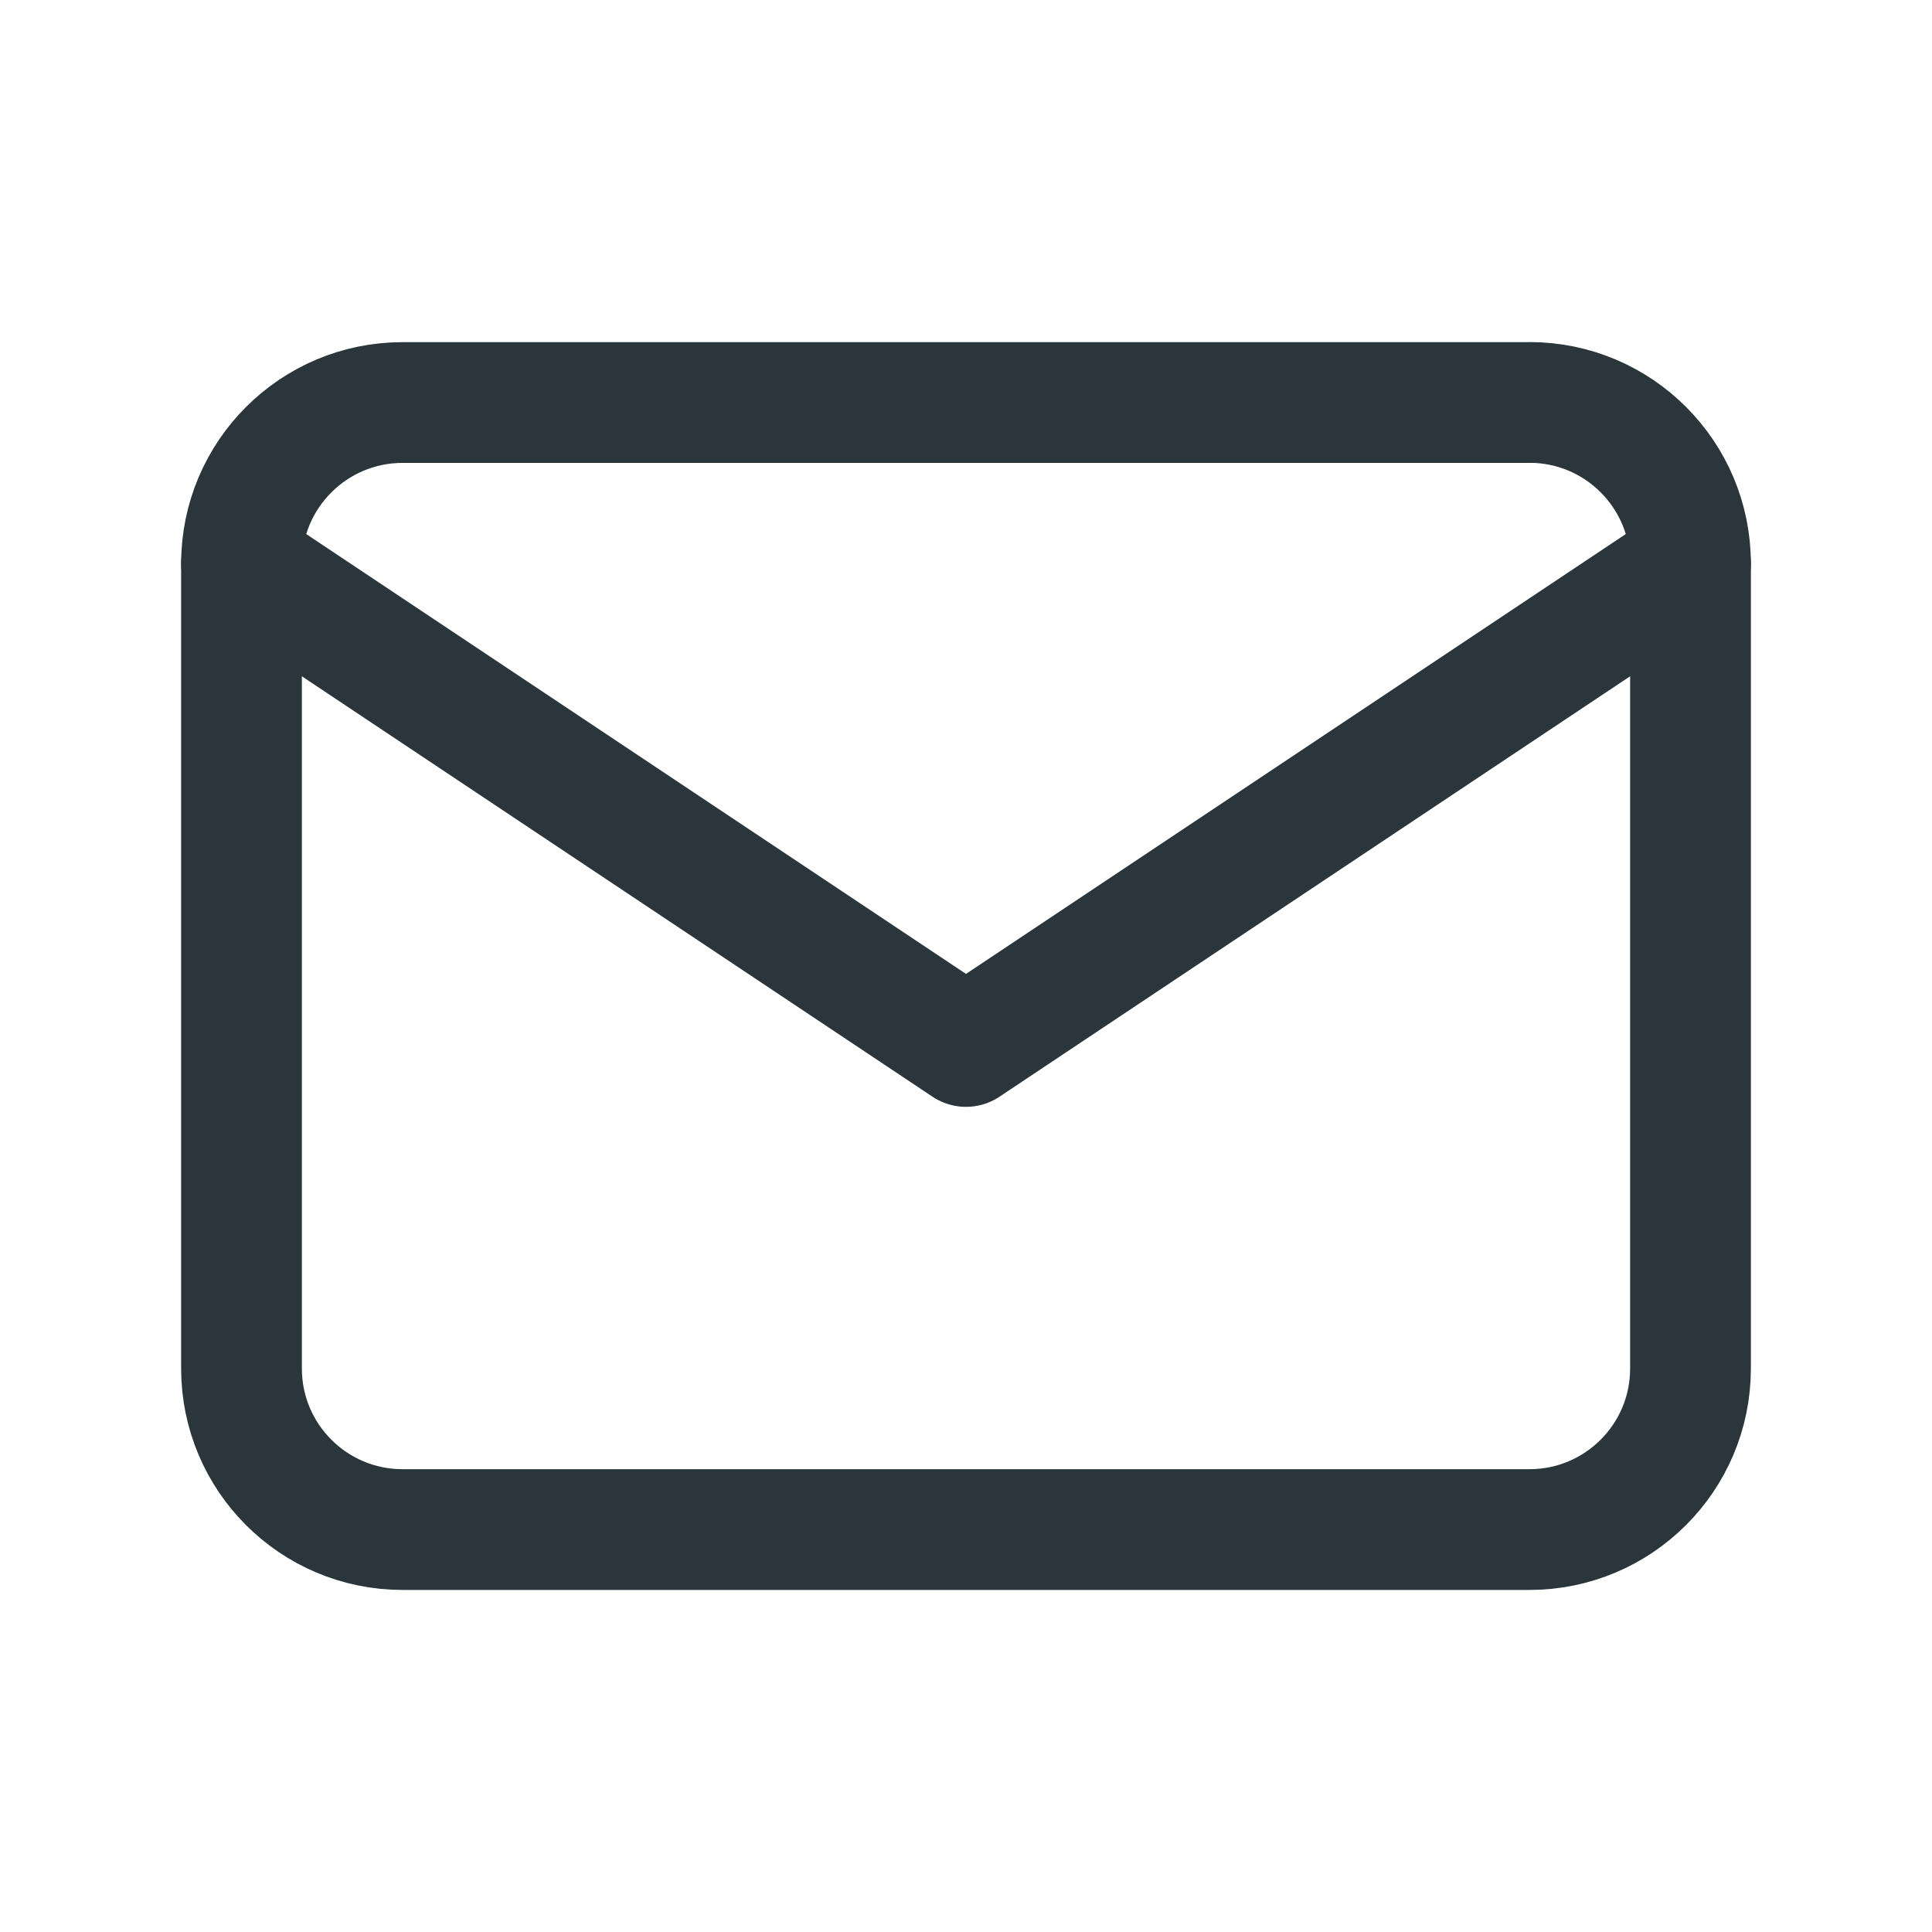 <svg xmlns="http://www.w3.org/2000/svg" width="20" height="20" fill="none" viewBox="0 0 20 20"><clipPath id="a"><path d="M0 0h20v20H0z"/></clipPath><g stroke="#2a363c" stroke-linecap="round" stroke-linejoin="round" stroke-width="1.25" clip-path="url(#a)"><path d="M15.833 4.167H4.167c-.92 0-1.667.746-1.667 1.667v8.333c0 .92.746 1.667 1.667 1.667H15.833c.92 0 1.667-.746 1.667-1.667V5.833c0-.92-.746-1.667-1.667-1.667z"/><path d="M2.5 5.833 10 10.833l7.5-5"/></g></svg>